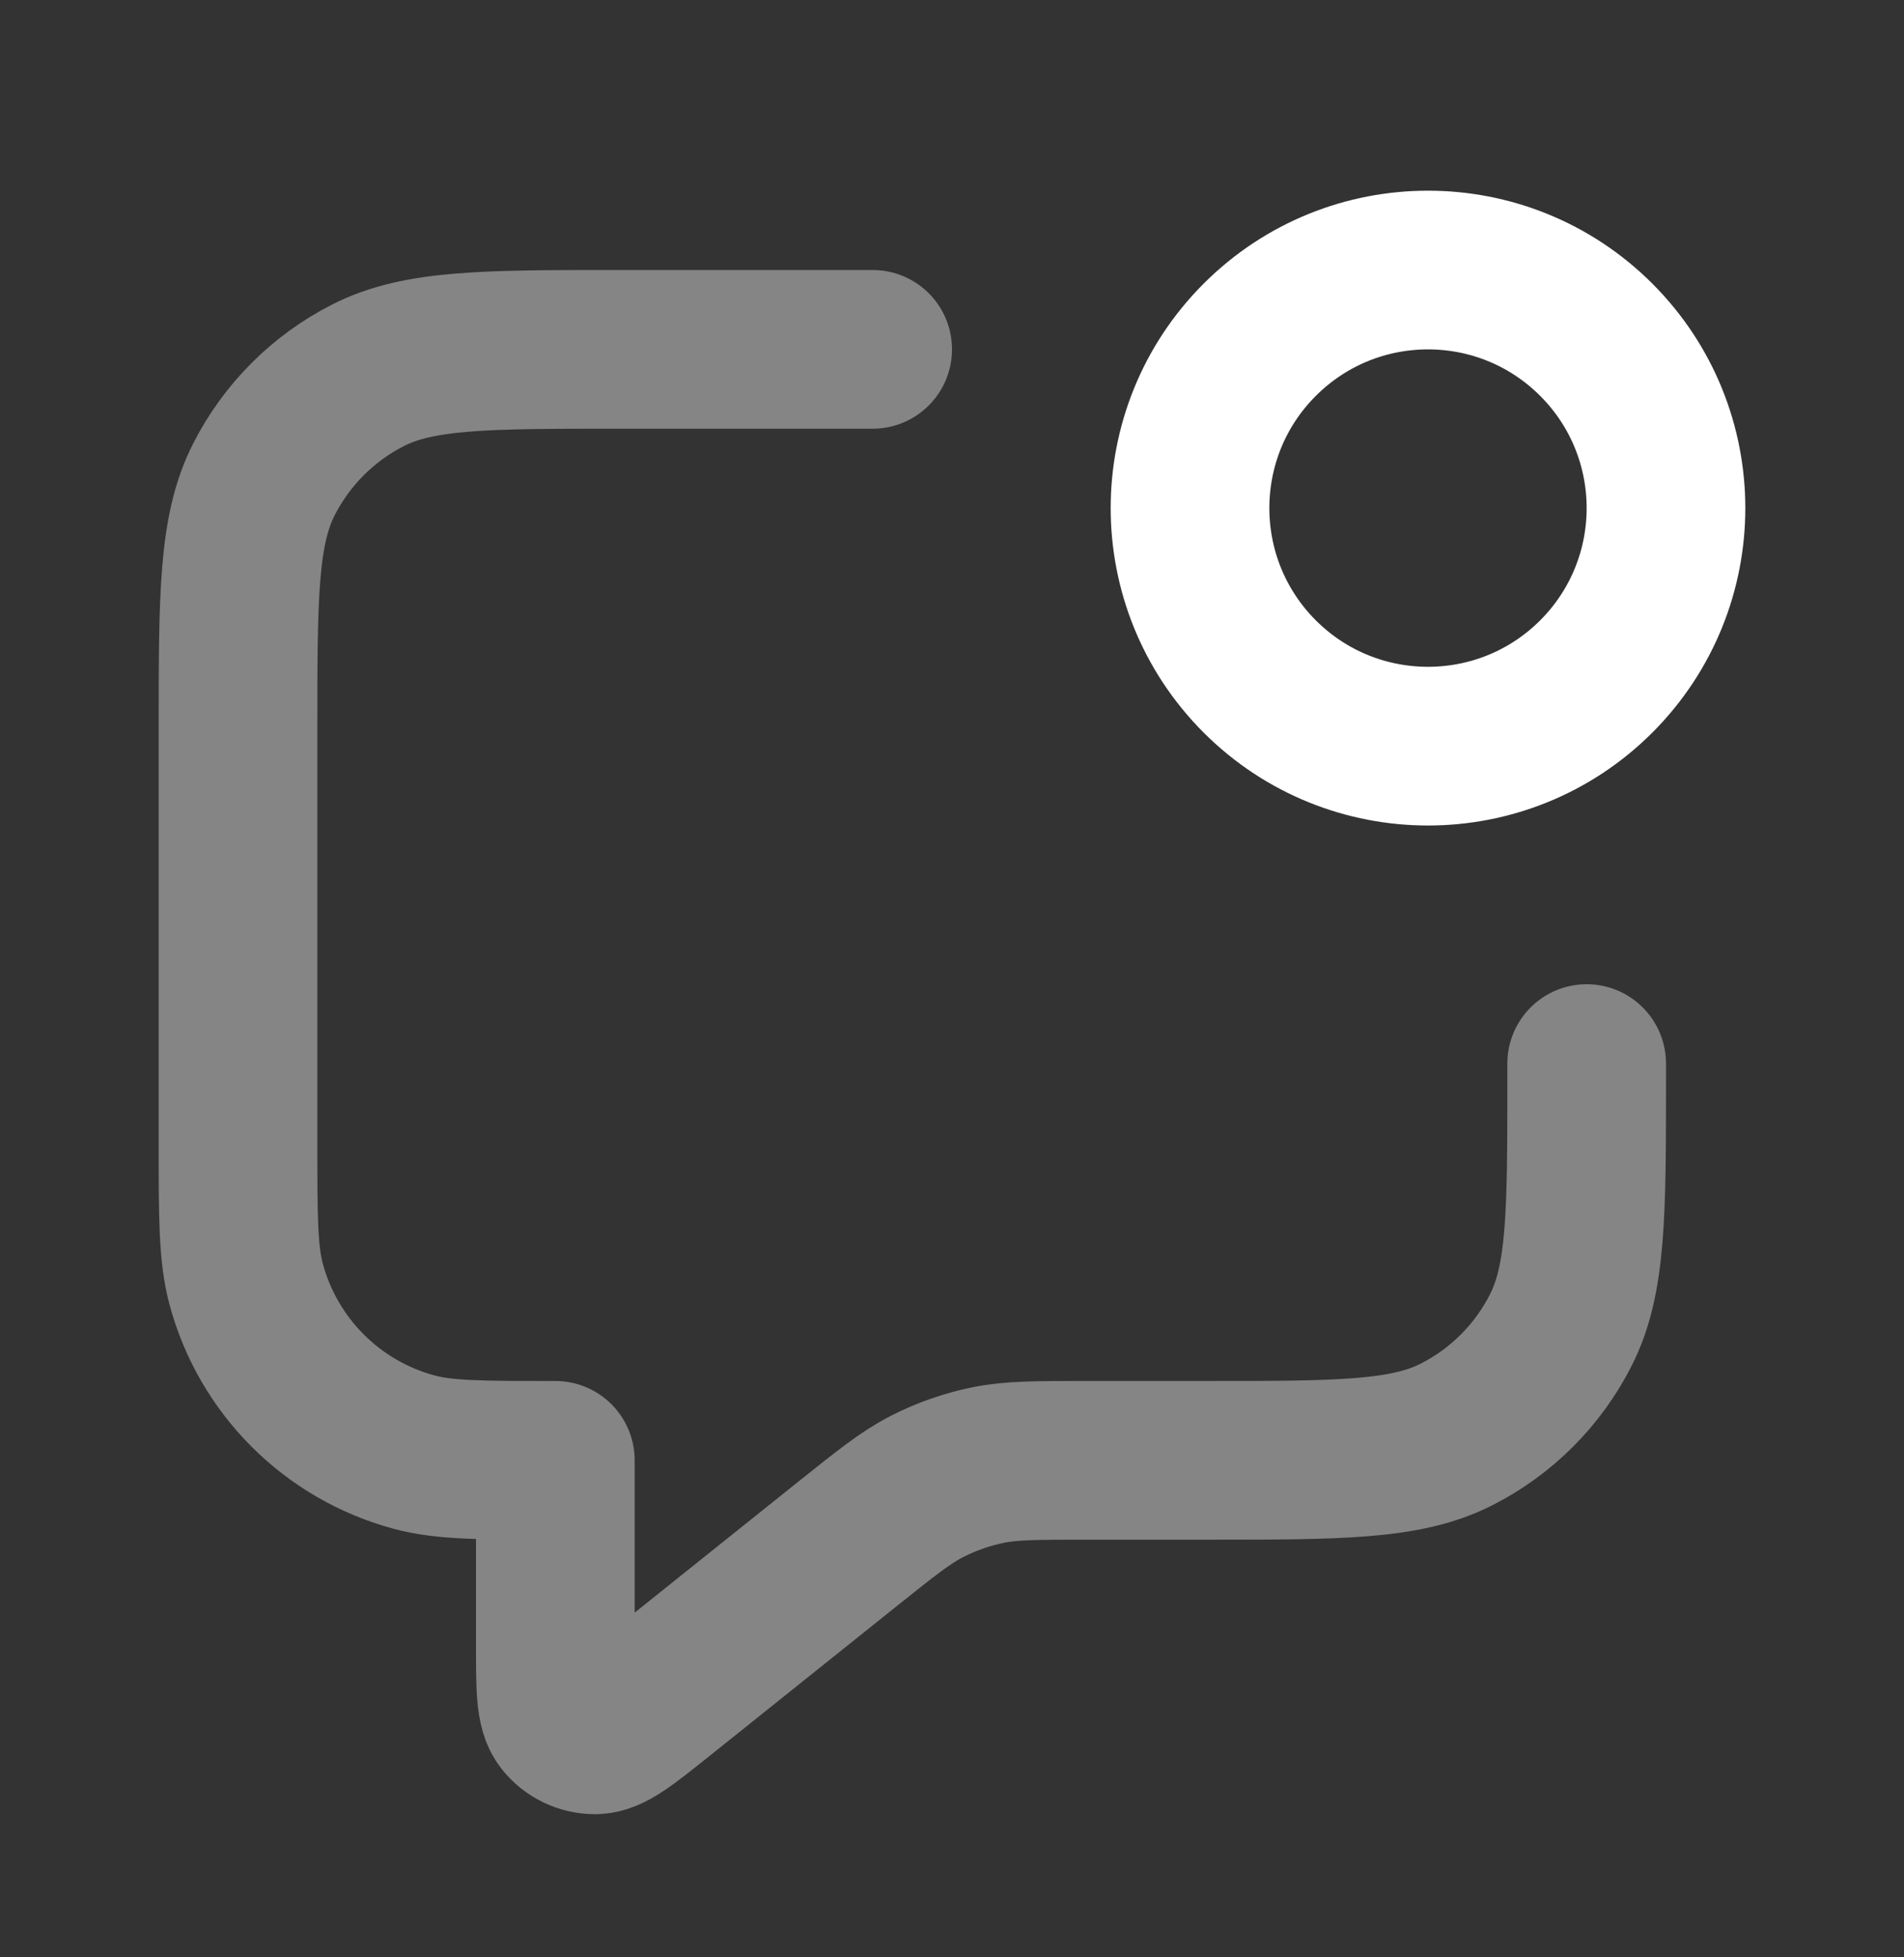 <svg width="36" height="37" viewBox="0 0 36 37" fill="none" xmlns="http://www.w3.org/2000/svg">
<rect x="0" y="0" width="36" height="37" fill="#333333" stroke="none"/>
<path opacity="0.4" d="M16.5 6.604H11.7C9.18 6.604 7.92 6.604 6.957 7.095C6.11 7.526 5.422 8.215 4.99 9.062C4.5 10.024 4.5 11.284 4.5 13.805V21.605C4.5 22.999 4.5 23.697 4.653 24.269C5.069 25.822 6.282 27.035 7.835 27.451C8.408 27.605 9.105 27.605 10.5 27.605V31.108C10.5 31.907 10.5 32.307 10.664 32.512C10.806 32.69 11.022 32.794 11.251 32.794C11.513 32.794 11.825 32.544 12.45 32.045L16.028 29.182C16.759 28.598 17.124 28.305 17.531 28.097C17.892 27.913 18.277 27.778 18.674 27.696C19.122 27.605 19.59 27.605 20.526 27.605H22.8C25.32 27.605 26.58 27.605 27.543 27.114C28.39 26.683 29.078 25.994 29.509 25.147C30 24.185 30 22.925 30 20.404V20.105" stroke="white" stroke-width="3" stroke-linecap="round" stroke-linejoin="round"/>
<path d="M30.182 6.423C31.939 8.18 31.939 11.029 30.182 12.787C28.425 14.544 25.575 14.544 23.818 12.787C22.061 11.029 22.061 8.18 23.818 6.423C25.575 4.665 28.425 4.665 30.182 6.423Z" stroke="white" stroke-width="3" stroke-linecap="round" stroke-linejoin="round"/>
</svg>
